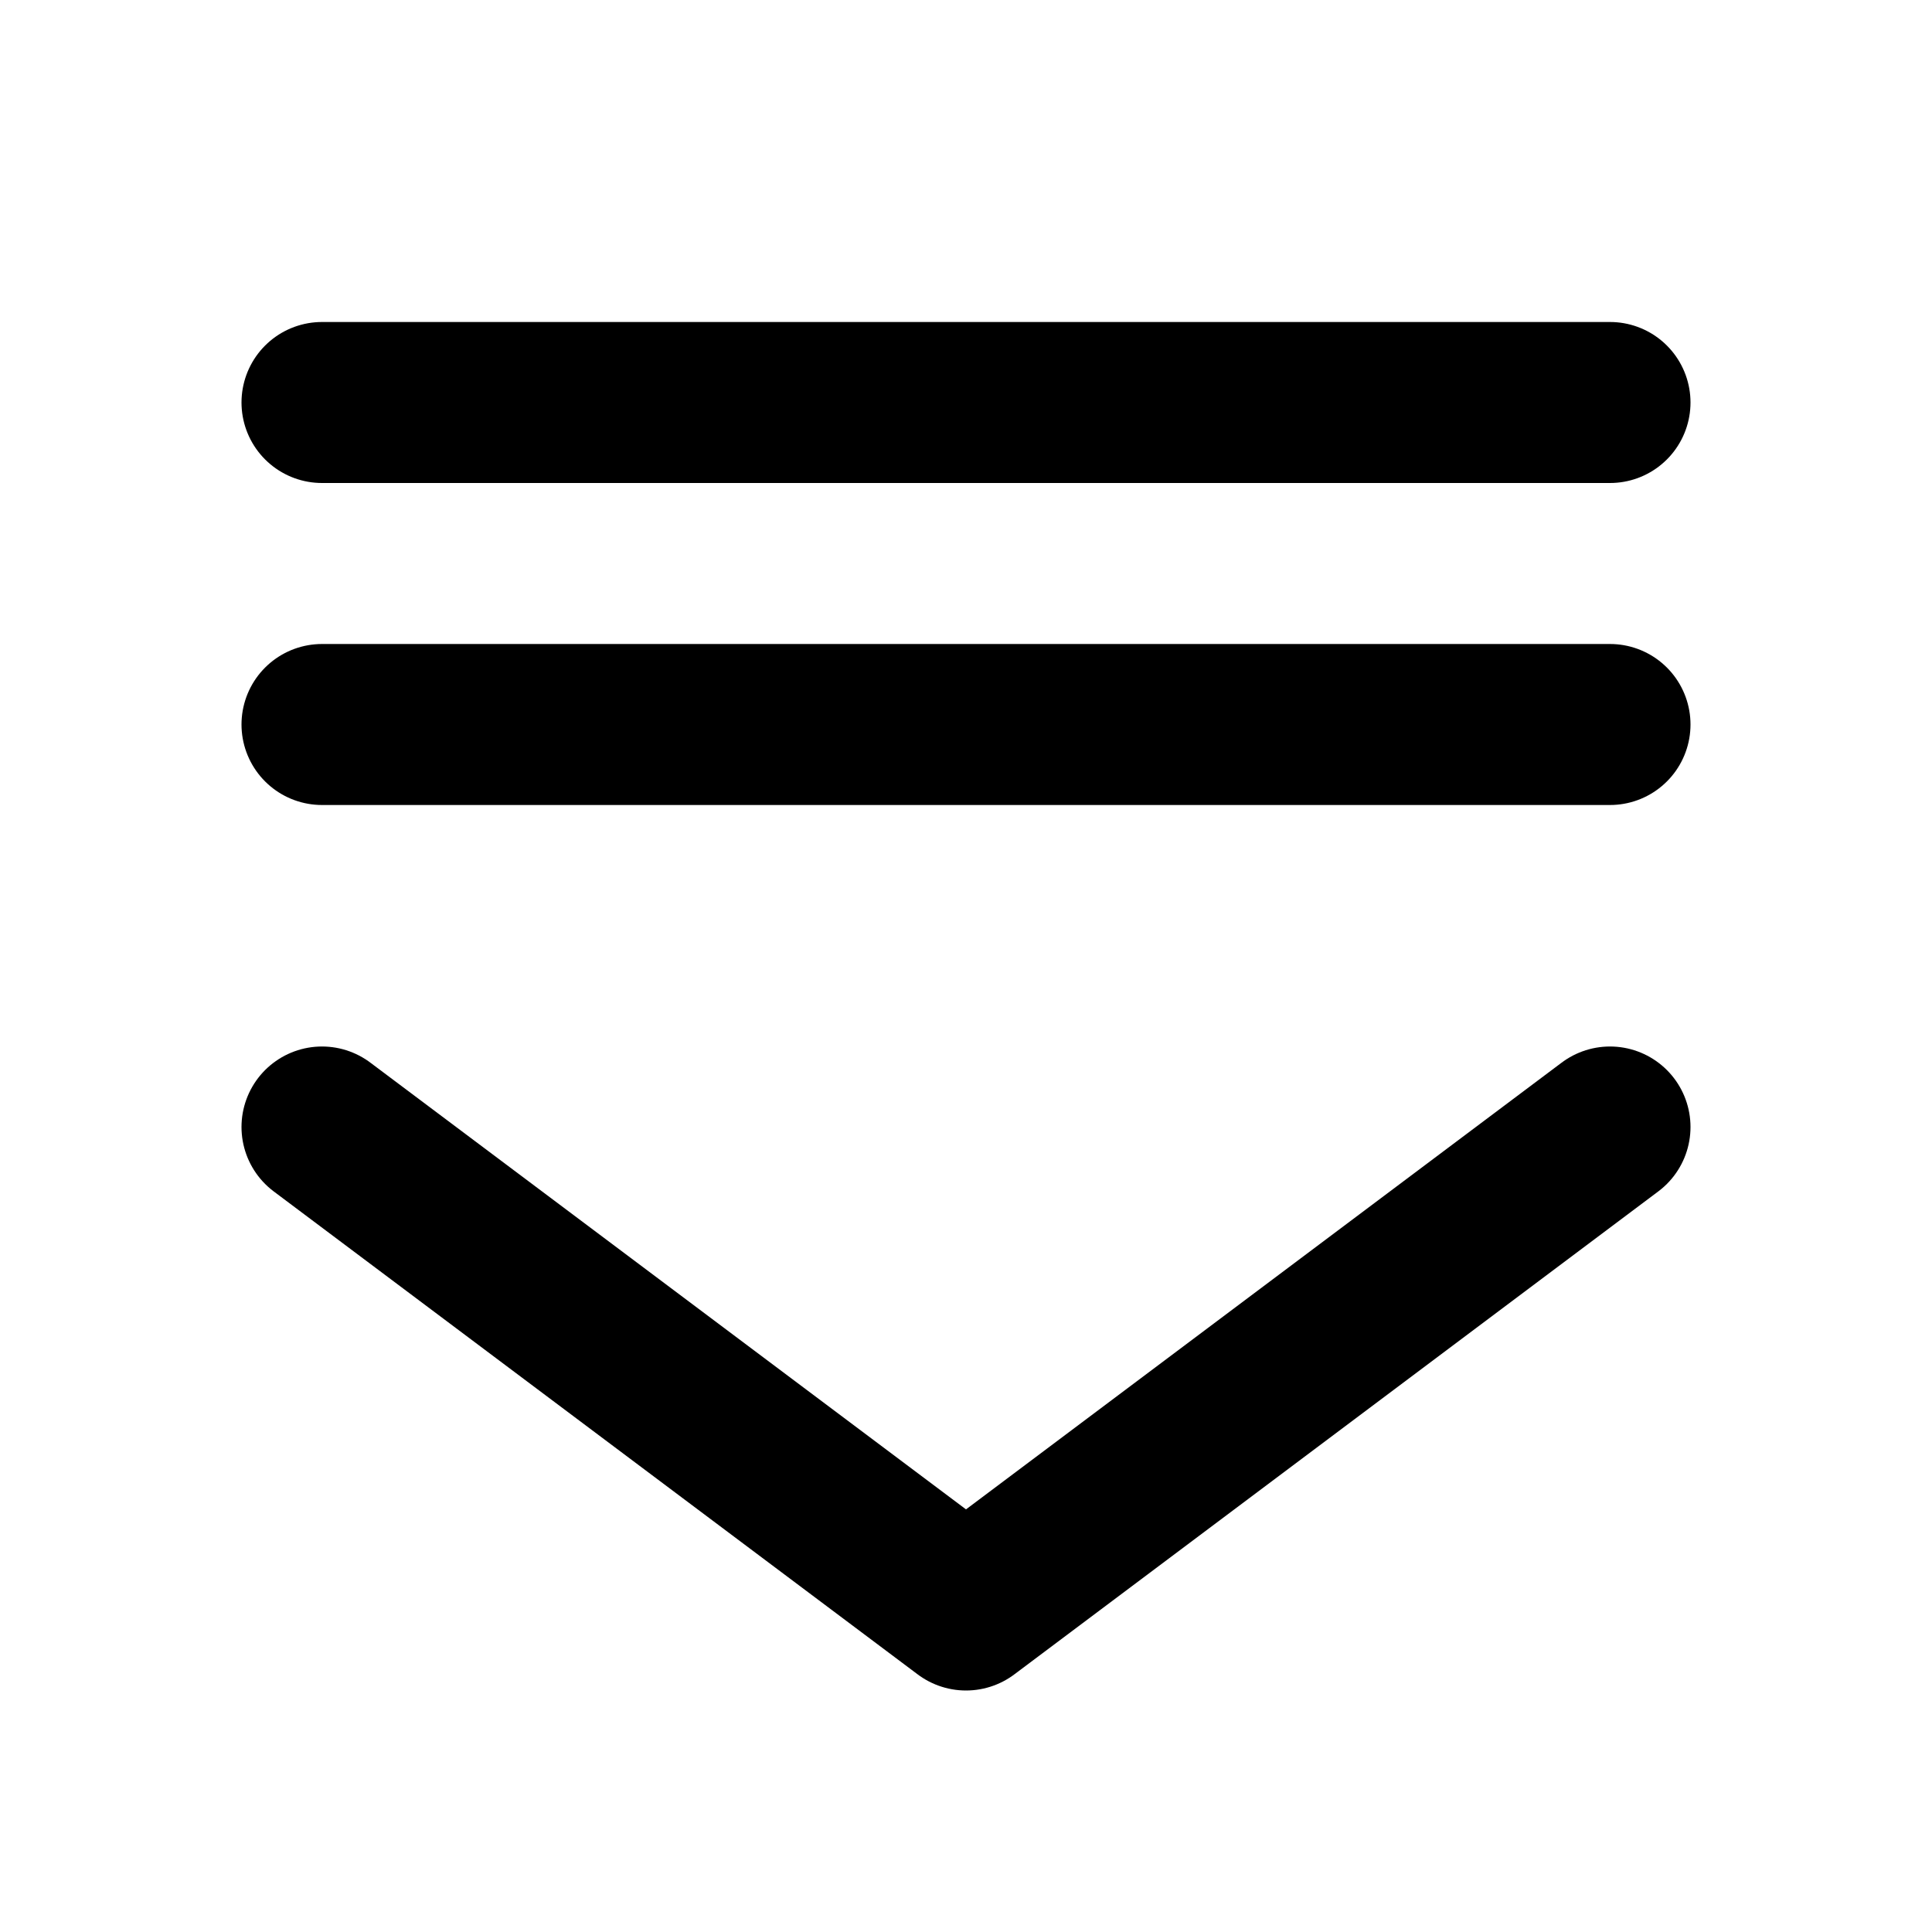 <svg width="48" height="48" viewBox="0 0 48 48" fill="none" xmlns="http://www.w3.org/2000/svg">
<path d="M40 28L24 40L8 28" stroke="black" stroke-width="4" stroke-linecap="round" stroke-linejoin="round"/>
<path d="M8 10H40" stroke="black" stroke-width="4" stroke-linecap="round"/>
<path d="M8 18H40" stroke="black" stroke-width="4" stroke-linecap="round"/>
</svg>